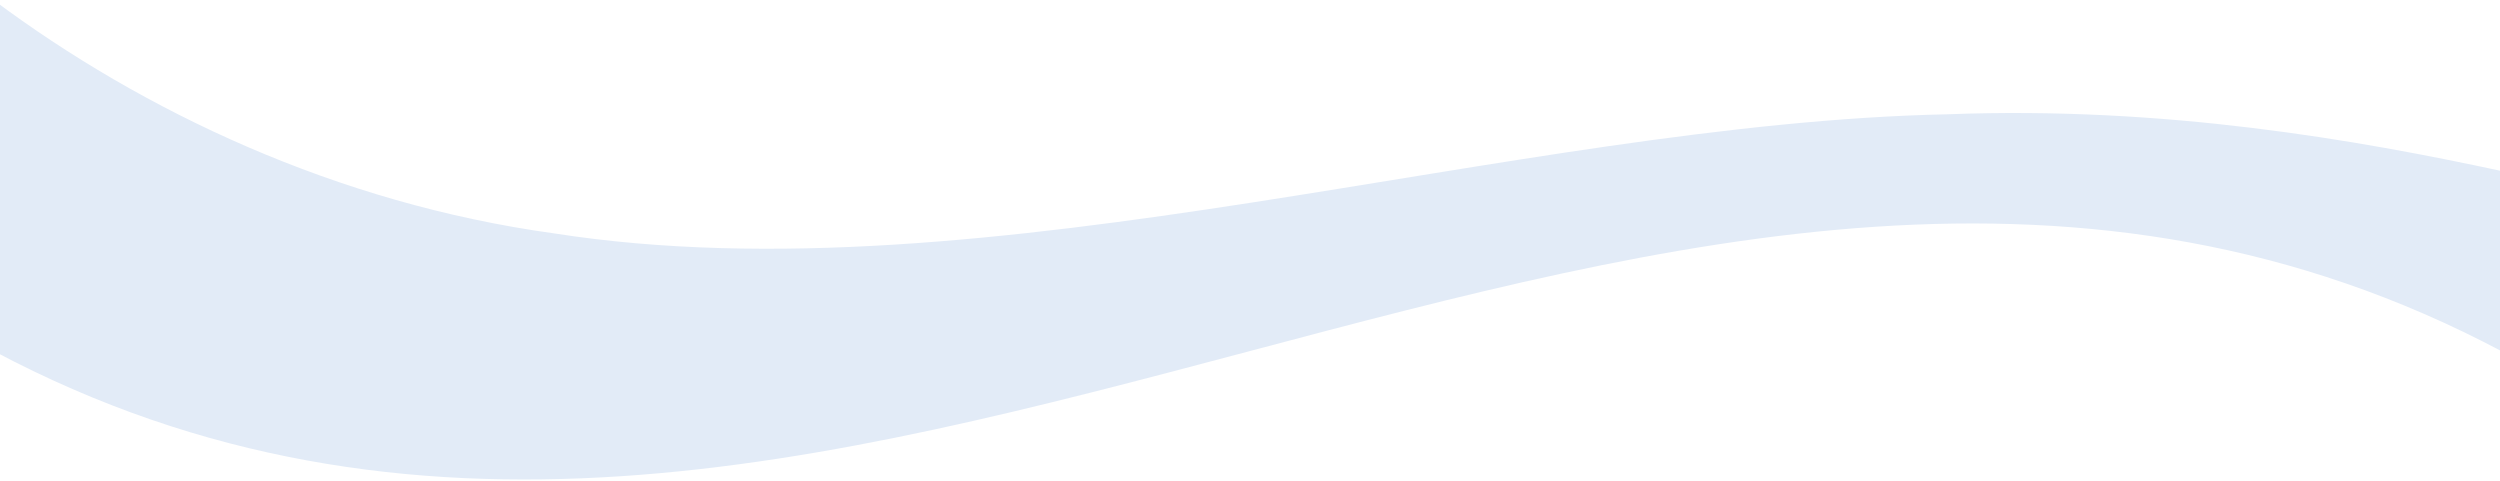<svg xmlns="http://www.w3.org/2000/svg" width="1440" height="277" viewBox="0 0 1440 277" fill="none"><path d="M1441.53 98.646V202.636C960.059 -53.283 478.007 458.187 -3.467 202.268V0.188C82.077 63.983 193.631 117.084 319.057 134.416C443.905 153.96 582.625 138.103 720.767 116.715C858.909 95.327 997.051 68.408 1121.9 65.827C1246.75 61.033 1357.72 80.577 1441.53 98.646Z" fill="#E2EBF7"></path></svg>